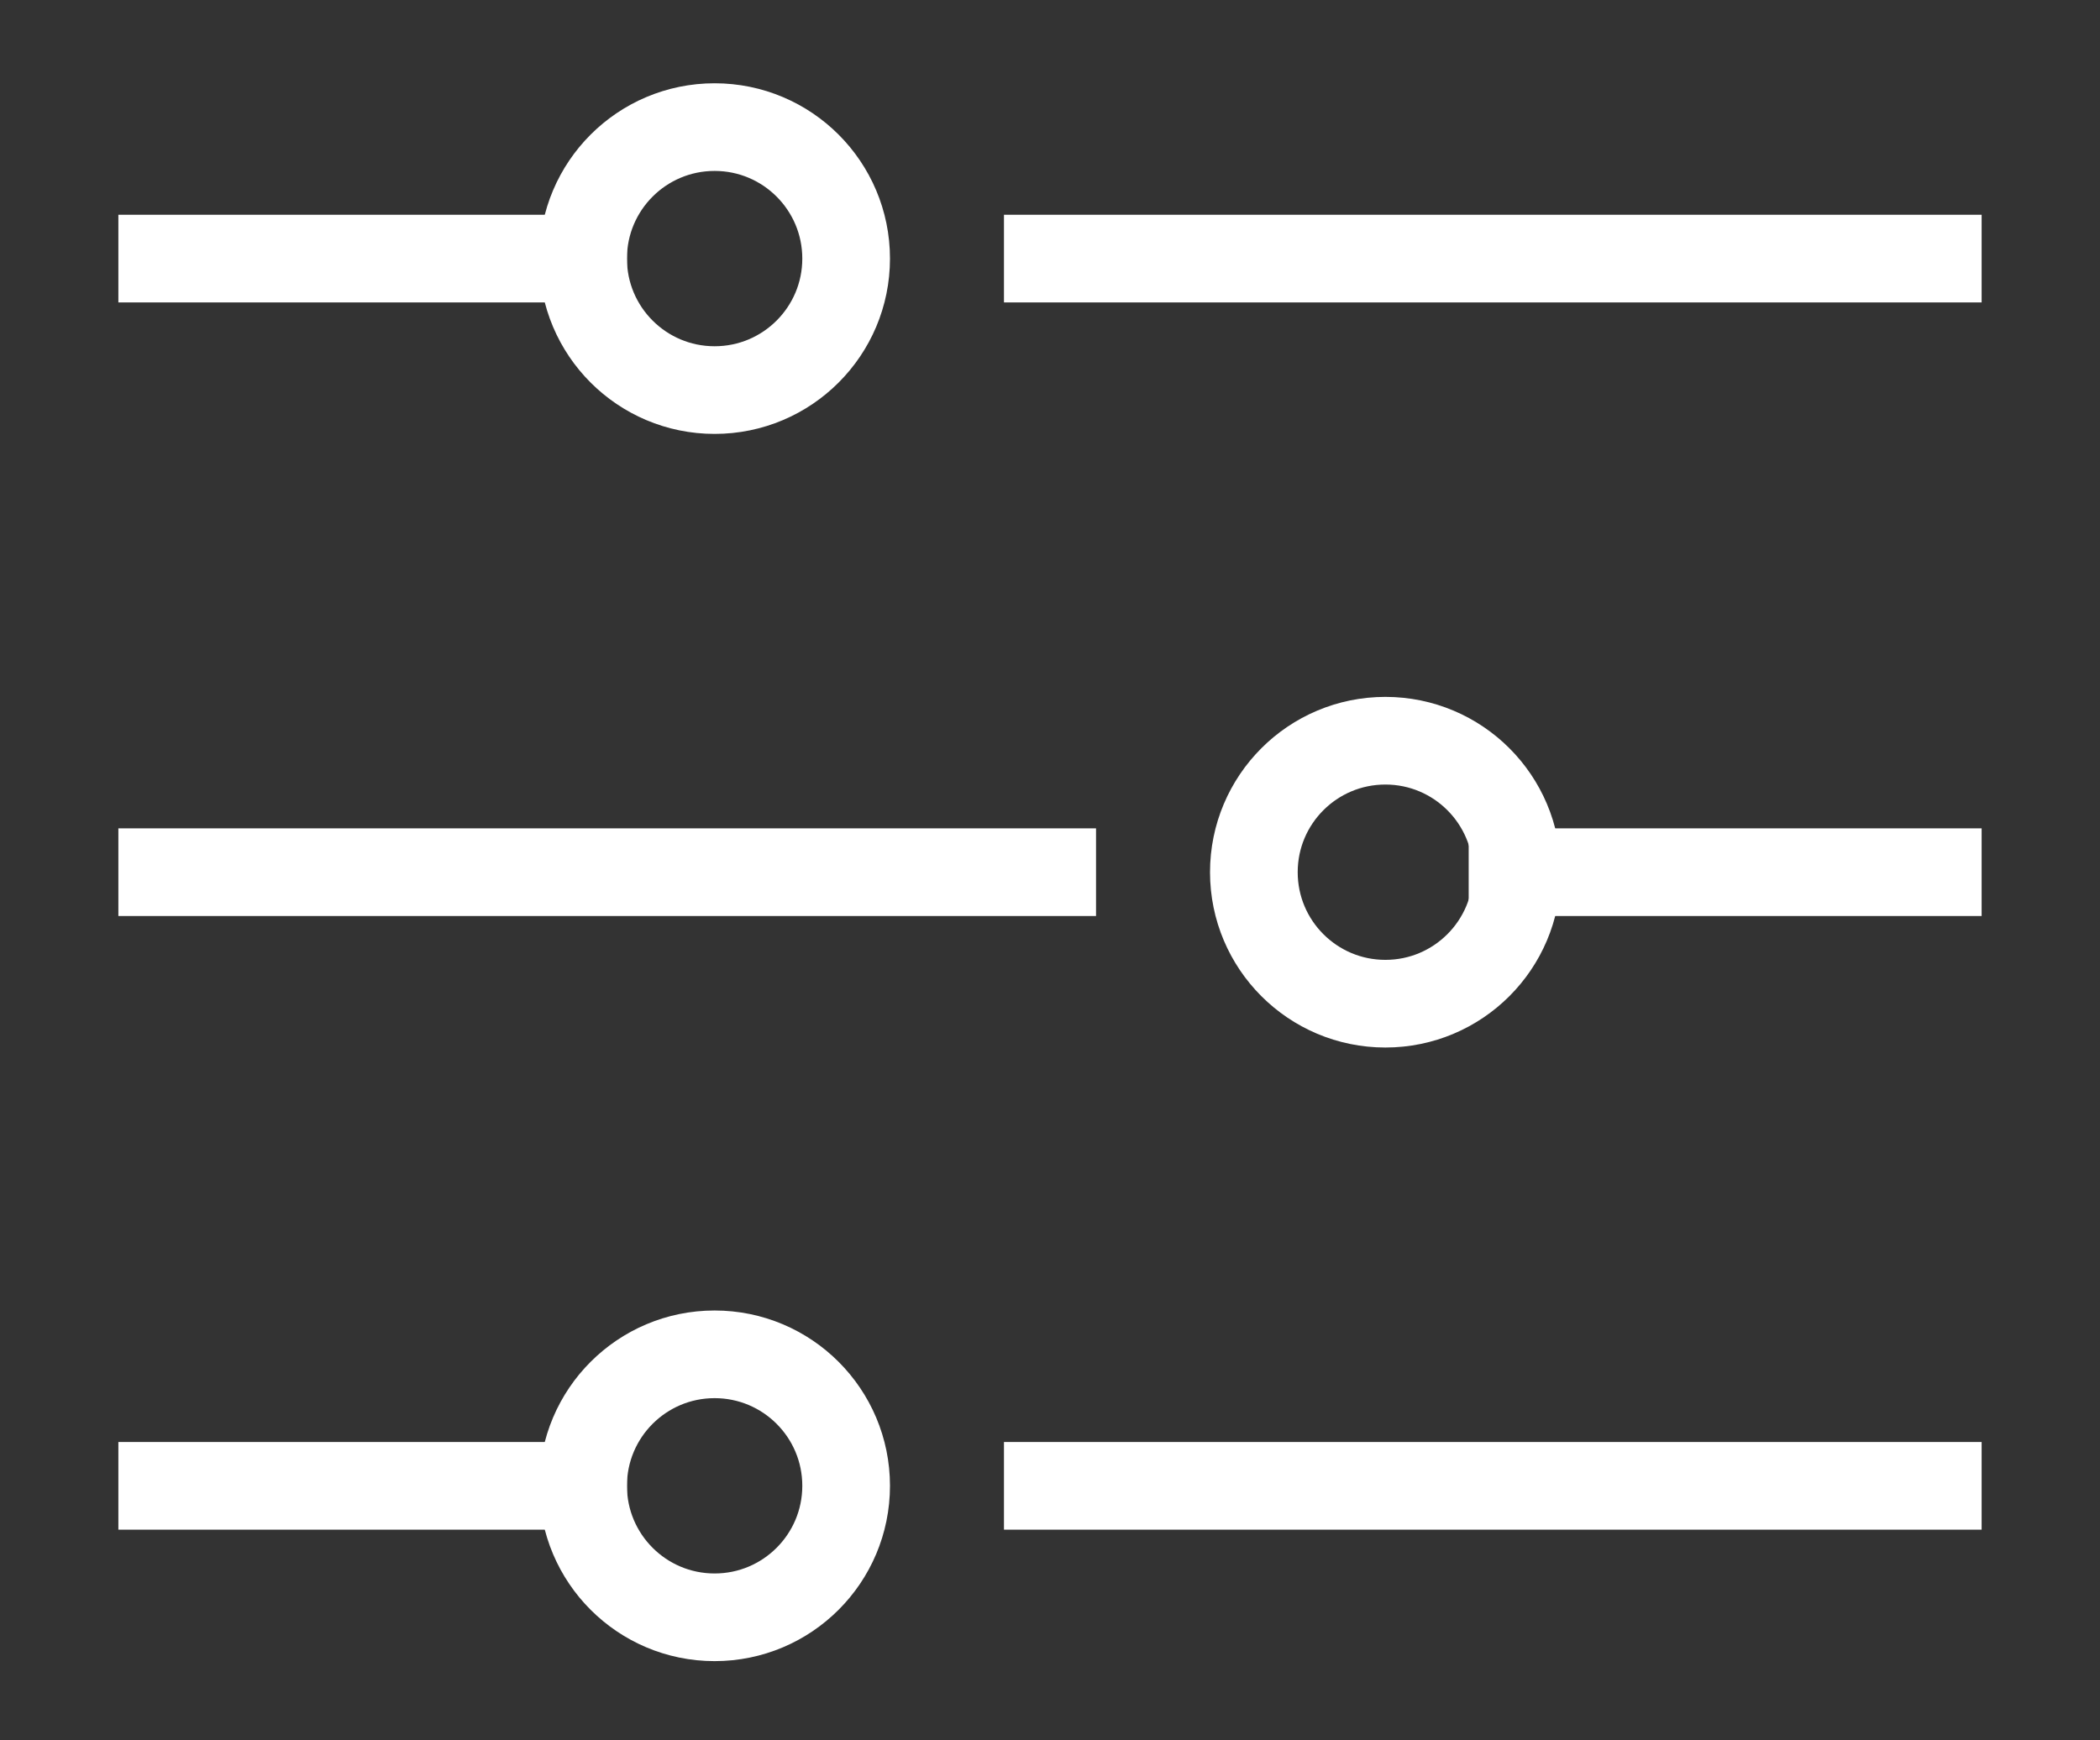 <?xml version="1.0" encoding="utf-8"?>
<!-- Generator: Adobe Illustrator 24.2.0, SVG Export Plug-In . SVG Version: 6.00 Build 0)  -->
<svg version="1.1" id="Layer_1" xmlns="http://www.w3.org/2000/svg" xmlns:xlink="http://www.w3.org/1999/xlink" x="0px" y="0px"
	 viewBox="0 0 47.9 39.7" style="enable-background:new 0 0 47.9 39.7;" xml:space="preserve">
<rect x="0" y="0" width="47.9" height="39.7" fill="#333333" stroke="none"/>
<style type="text/css">
	.st0{fill:none;stroke:#FFFFFF;stroke-width:2;stroke-linecap:square;stroke-linejoin:round;stroke-miterlimit:10;}
</style>
<g>
	<line class="st0" x1="3.7" y1="5.9" x2="13.3" y2="5.9"/>
	<path class="st0" d="M29.4,5.9"/>
	<line class="st0" x1="23.9" y1="5.9" x2="44.2" y2="5.9"/>
	<circle class="st0" cx="16.3" cy="5.9" r="3"/>
	<line class="st0" x1="3.7" y1="33.9" x2="13.3" y2="33.9"/>
	<path class="st0" d="M29.4,33.9"/>
	<line class="st0" x1="23.9" y1="33.9" x2="44.2" y2="33.9"/>
	<circle class="st0" cx="16.3" cy="33.9" r="3"/>
	<line class="st0" x1="44.2" y1="19.9" x2="34.5" y2="19.9"/>
	<line class="st0" x1="24" y1="19.9" x2="3.7" y2="19.9"/>
	<circle class="st0" cx="31.6" cy="19.9" r="3"/>
</g>
</svg>
